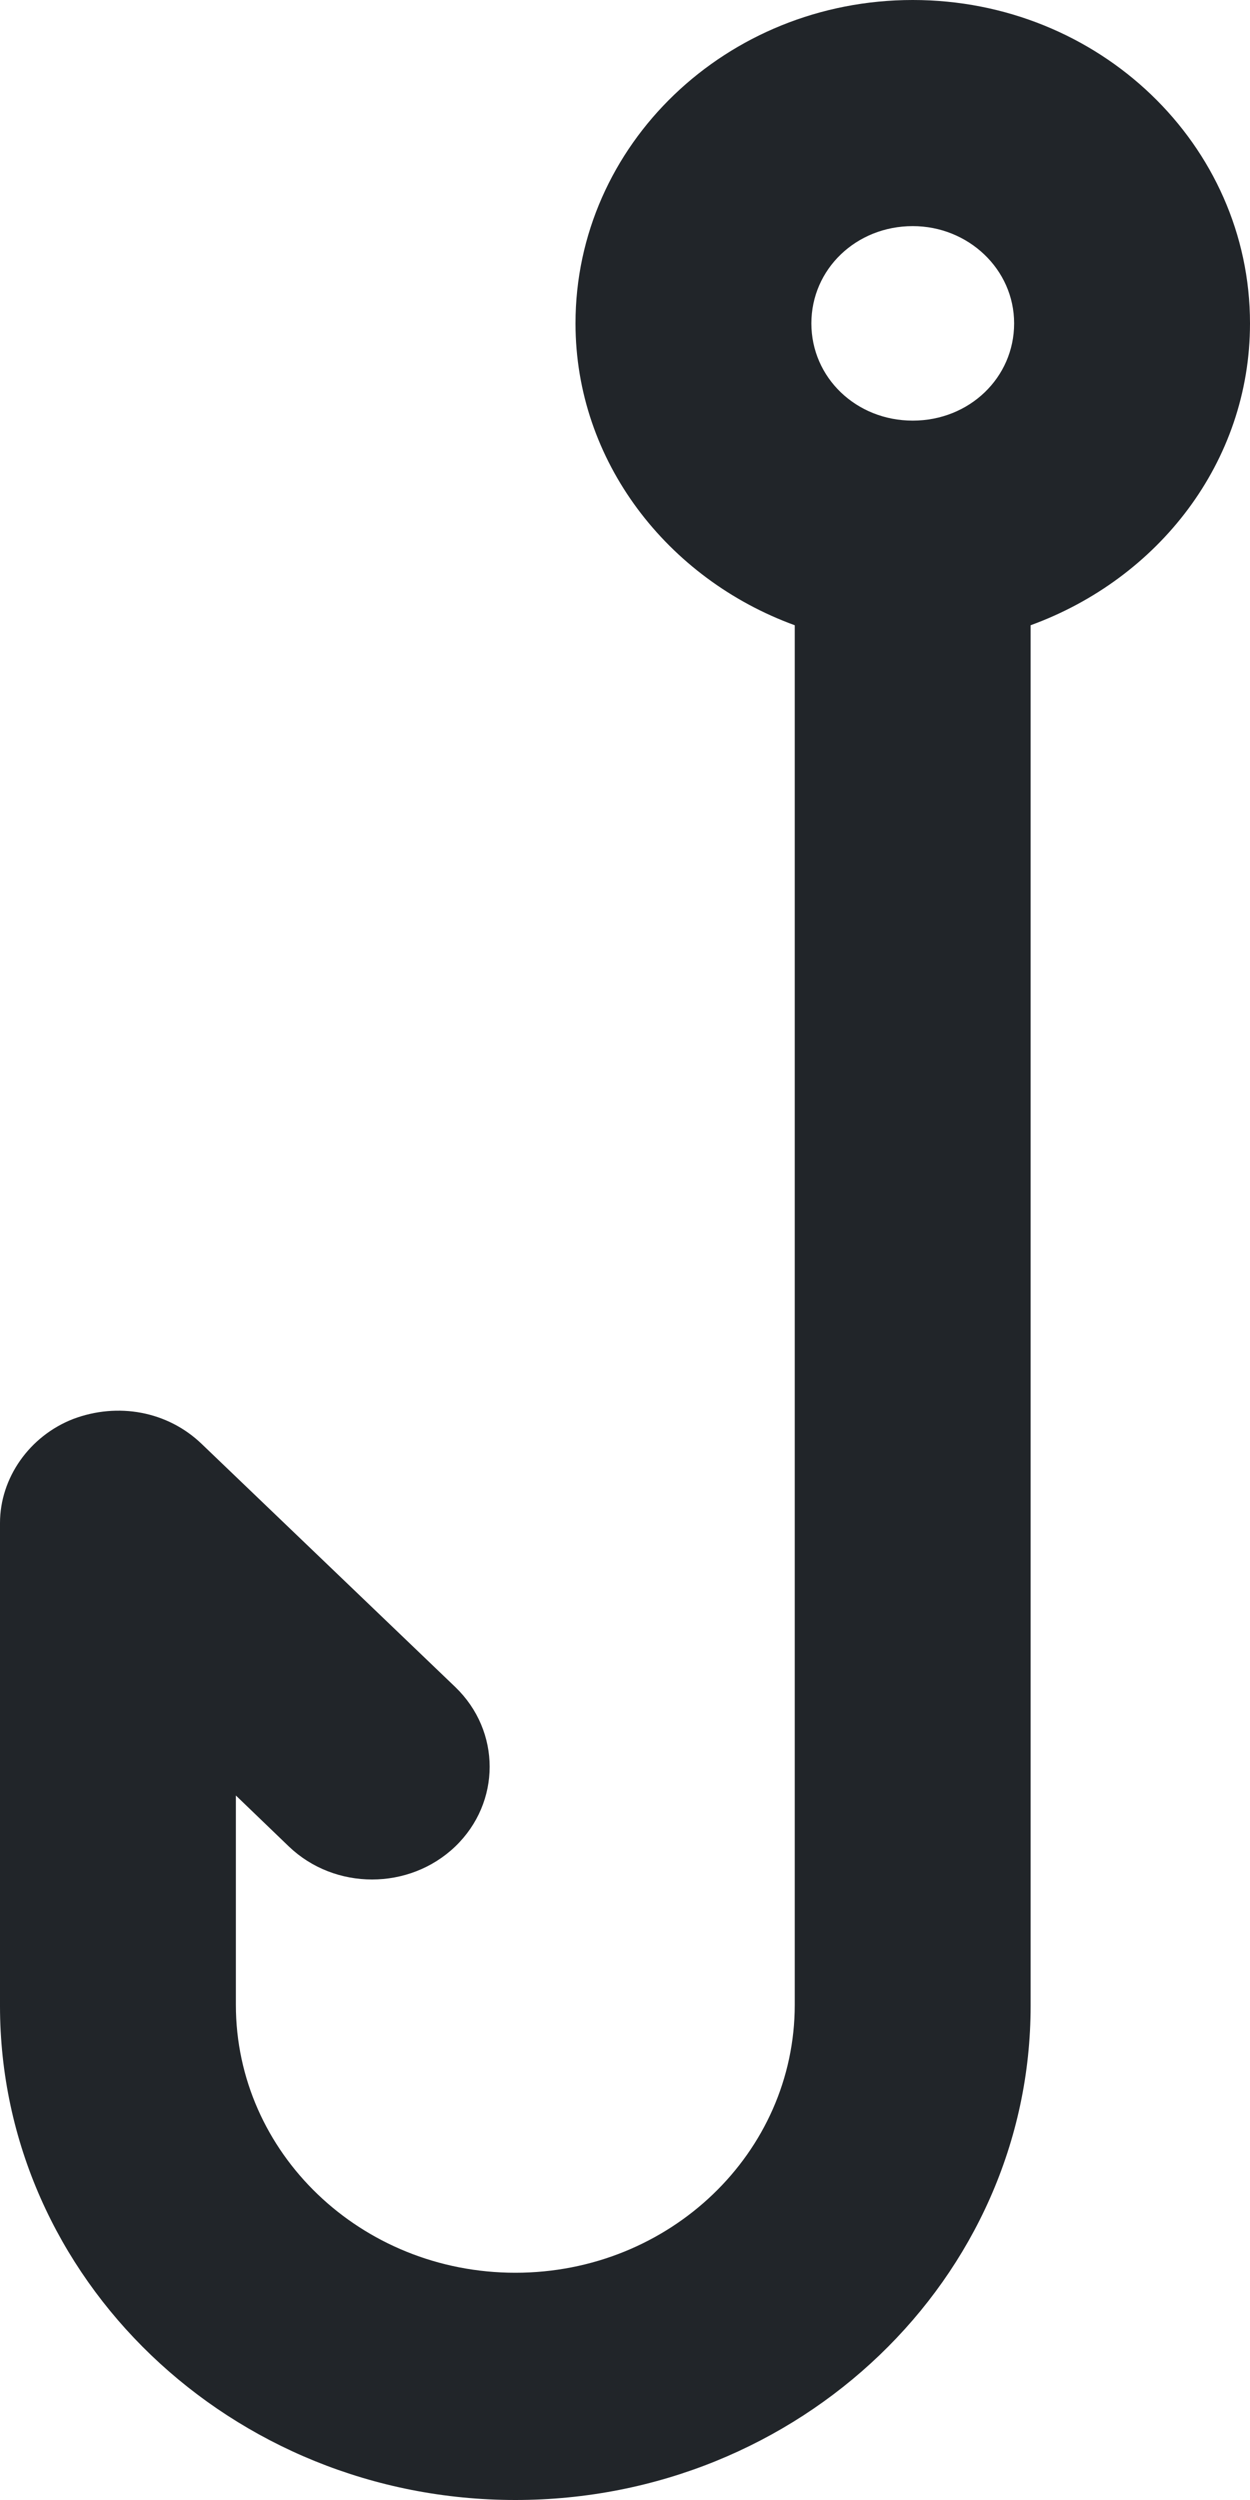 <svg width="10" height="20" viewBox="0 0 10 20" fill="none" xmlns="http://www.w3.org/2000/svg">
<path id="Vector" d="M10 2.587C10 1.158 8.792 0 7.302 0C5.811 0 4.604 1.158 4.604 2.587C4.604 3.691 5.34 4.631 6.358 5.002V16.038C6.358 17.223 5.358 18.182 4.123 18.182C2.887 18.182 1.887 17.223 1.887 16.038V14.364L2.311 14.772C2.679 15.124 3.274 15.124 3.642 14.772C4.009 14.419 4.009 13.849 3.642 13.496L1.613 11.551C1.34 11.289 0.943 11.217 0.585 11.352C0.236 11.488 0 11.823 0 12.184V16.047C0 18.227 1.849 20 4.123 20C6.396 20 8.245 18.227 8.245 16.047V5.002C9.264 4.631 10 3.7 10 2.587ZM7.302 1.809C7.745 1.809 8.113 2.153 8.113 2.587C8.113 3.021 7.755 3.365 7.302 3.365C6.849 3.365 6.491 3.021 6.491 2.587C6.491 2.153 6.849 1.809 7.302 1.809Z" fill="#212529"/>
</svg>
